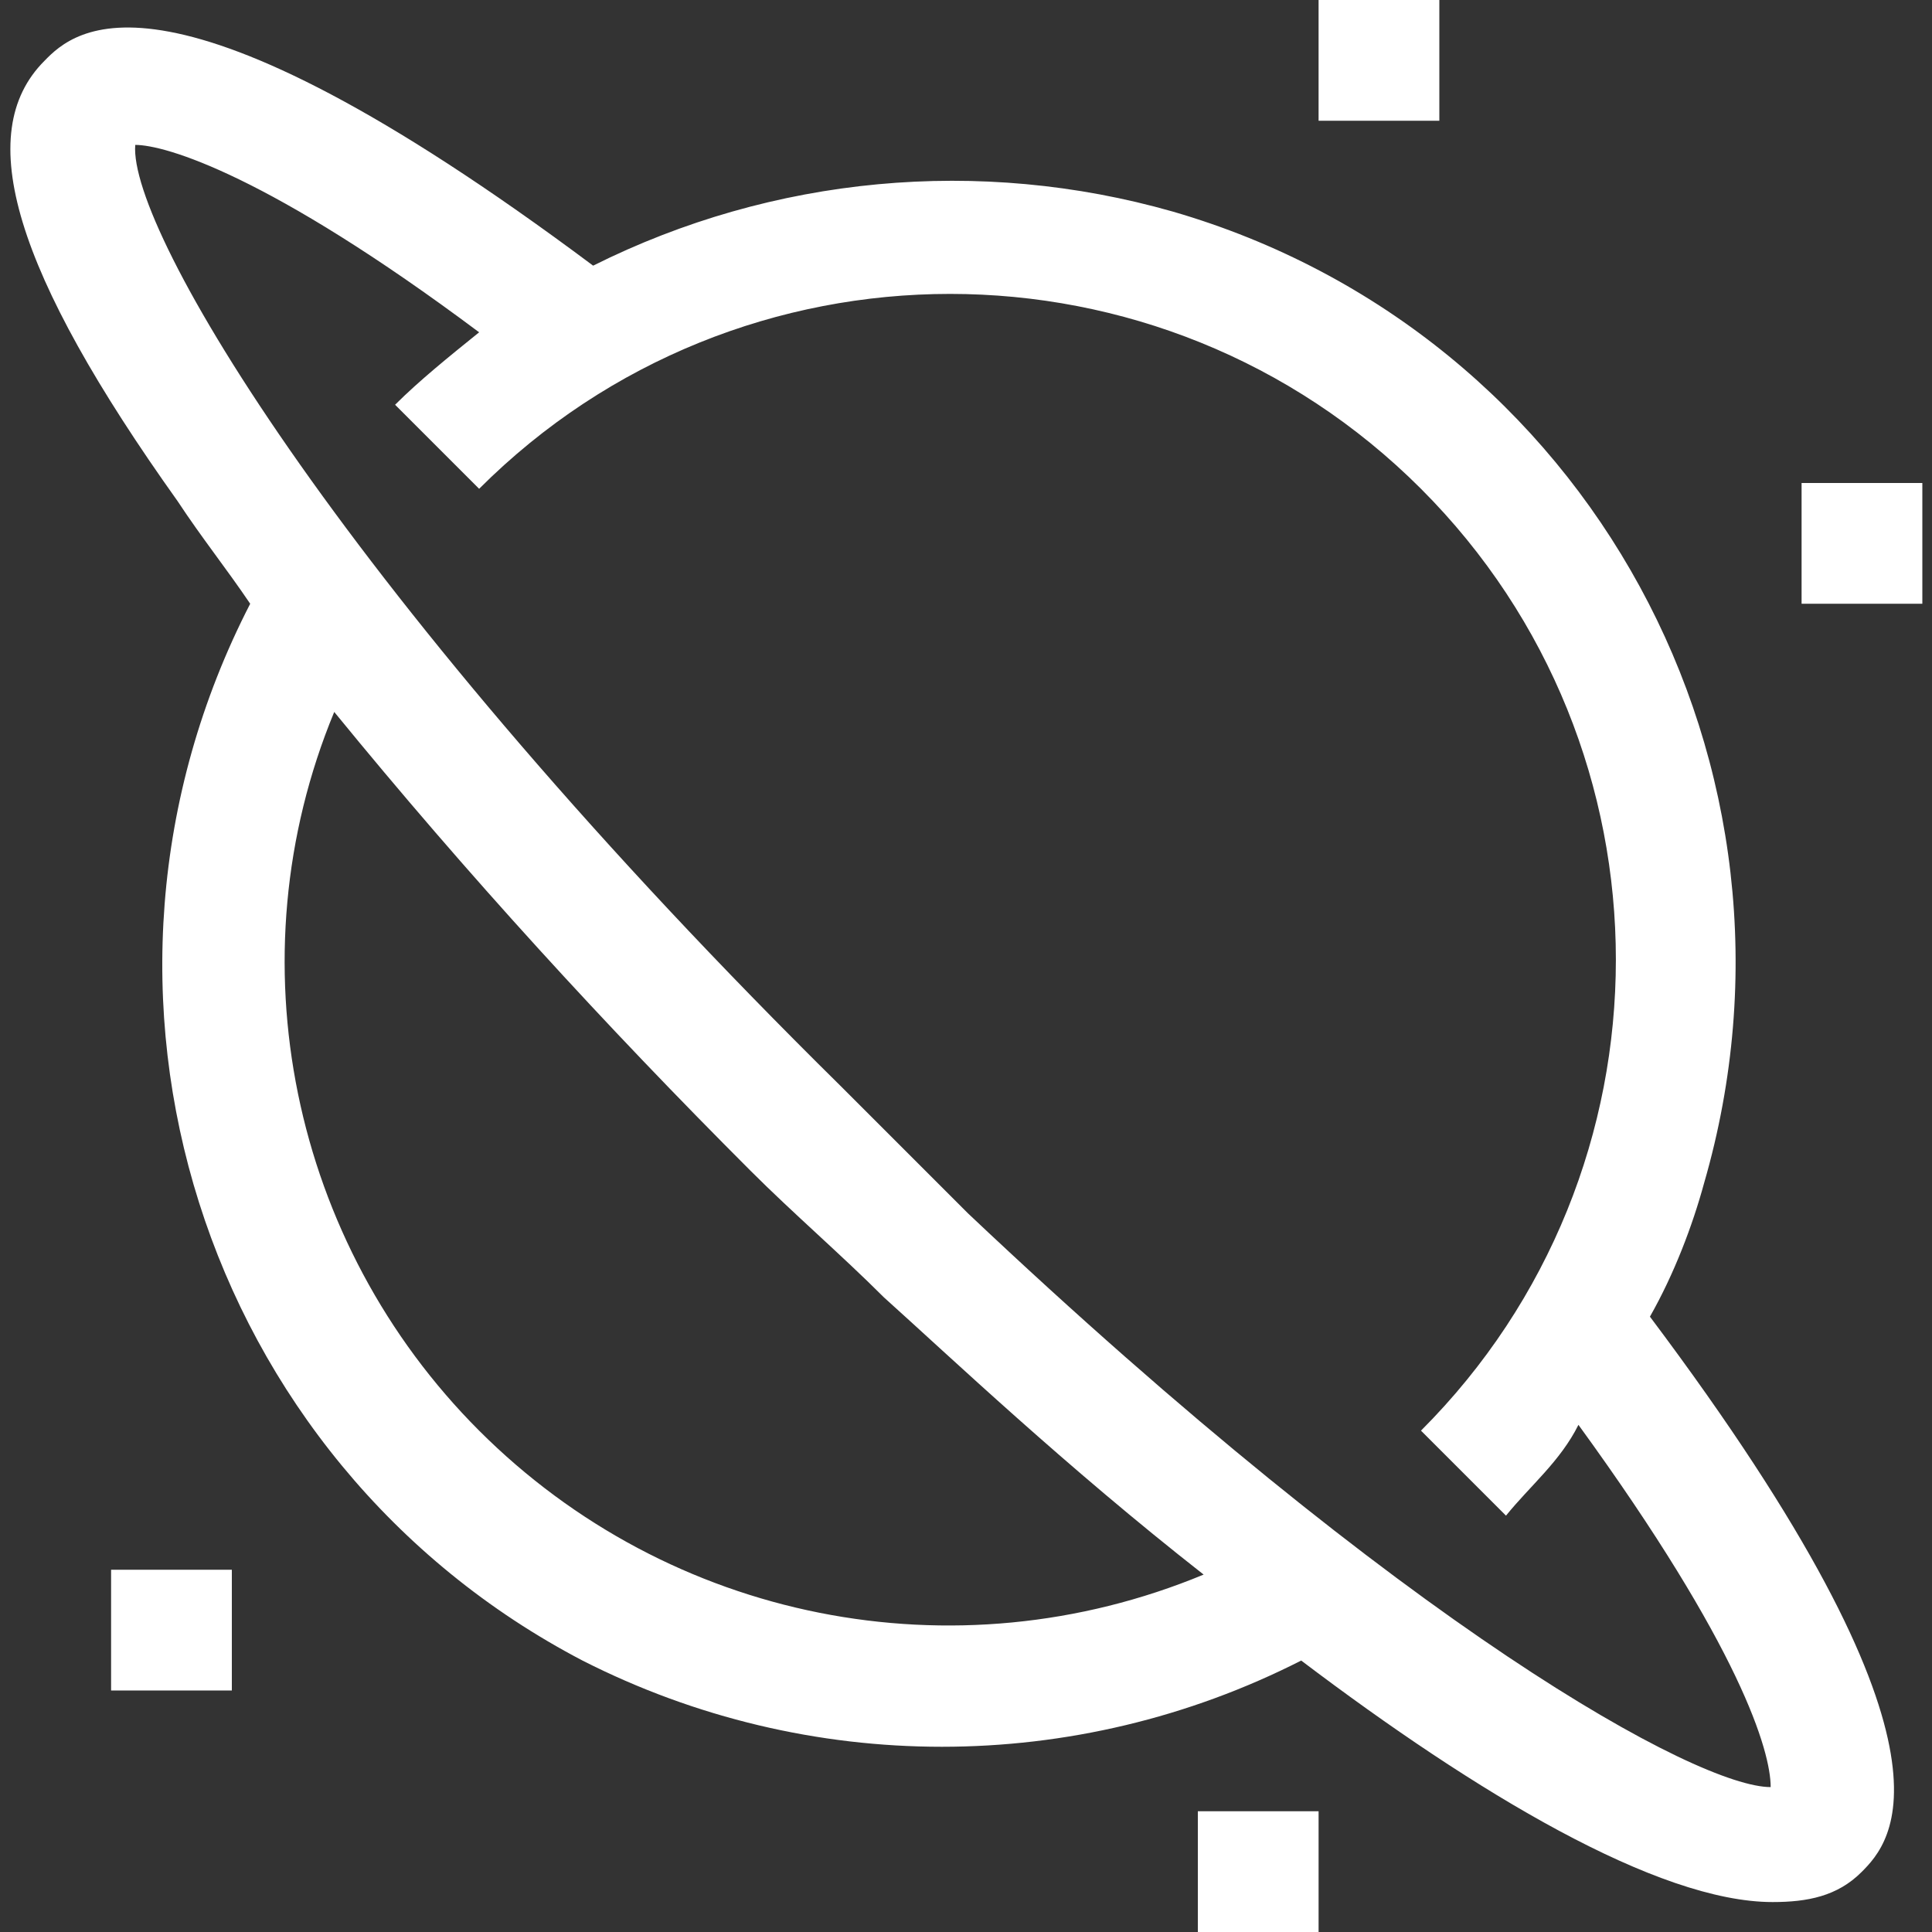<?xml version="1.0" encoding="UTF-8"?> <svg xmlns="http://www.w3.org/2000/svg" xmlns:xlink="http://www.w3.org/1999/xlink" version="1.1" id="图层_1" x="0px" y="0px" viewBox="0 0 200 200" style="enable-background:new 0 0 200 200;" xml:space="preserve"><rect x="0" y="0" width="200" height="200" fill="#333333" stroke="none"/> <style type="text/css"> .st0{fill:#FFFFFF;} </style> <g> <path class="st0" d="M192.7,193.8c3.1-3.1,11.9-12.5-21.9-57.5c2.5-4.4,4.4-9.4,5.6-13.8c12.5-43.1-11.9-88.1-55-100.6 c-20-5.7-41.4-3.7-60,5.6C17.1-5.6,7.7,3.1,4.6,6.3c-7.5,7.5-3.1,21.9,13.8,45.6c2.5,3.8,5,6.9,7.5,10.6 c-20.6,40-5,88.8,34.4,109.4c23.4,11.9,51,11.9,74.4,0c18.1,13.7,36.9,25,48.8,25C187.1,196.9,190.2,196.3,192.7,193.8L192.7,193.8 z M49.6,148.1c-19.4-19.4-25.6-48.8-15-74.4c13.8,16.9,28.1,32.5,43.1,47.5c4.4,4.4,9.4,8.7,13.8,13.1c6.9,6.2,18.8,17.5,33.1,28.7 C98.8,173.7,69.3,167.8,49.6,148.1z M183.3,185c-7.5,0-37.5-16.3-83.1-59.4l-13.1-13.1C35.8,61.9,13.3,23.8,14,15 c3.1,0,13.8,3.1,35.6,19.4c-3.1,2.5-6.2,5-8.7,7.5l8.7,8.7c26.9-26.9,70.6-26.9,97.5,0c26.9,26.9,26.9,70.6,0,97.5l8.8,8.8 c2.5-3.1,5.6-5.6,7.5-9.4C180.2,170.6,183.3,181.3,183.3,185L183.3,185z"></path> <path class="st0" d="M136.5,0H149v12.5h-12.5V0z M11.5,162.5H24V175H11.5V162.5z M186.5,50H199v12.5h-12.5V50z M124,187.5h12.5V200 H124L124,187.5z"></path> </g> </svg> 
